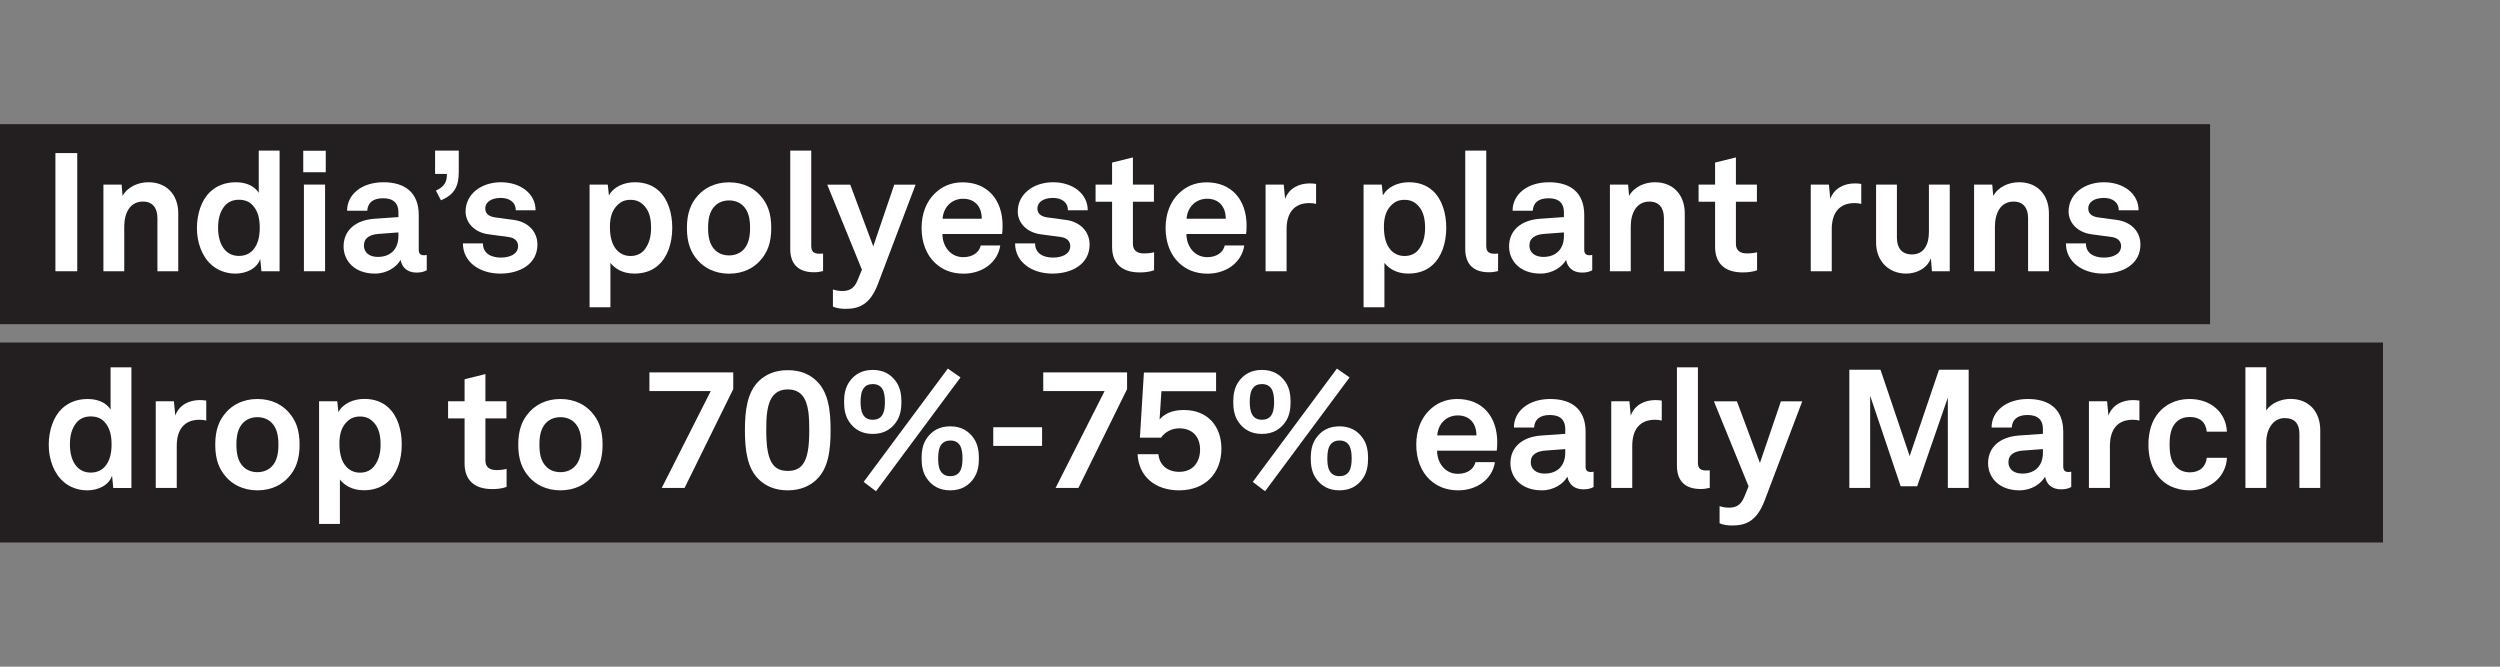 <?xml version="1.0" encoding="UTF-8"?><svg xmlns="http://www.w3.org/2000/svg" viewBox="0 0 300 80"><rect x="0" y="0" width="300" height="80" fill="#808080" stroke="none"/><g id="Bar_2"><rect y="41.1" width="285.96" height="24" fill="#231f20"/></g><g id="Bar_1"><rect y="14.9" width="265.21" height="24" fill="#231f20"/></g><g id="Text"><path d="M9.27,18.37v14.18h-2.62v-14.18h2.62Z" fill="#fff"/><path d="M12.41,22.15h2.18l.12,1.36c.62-1.12,1.9-1.64,3.1-1.64,2.22,0,3.58,1.54,3.58,3.72v6.96h-2.5v-6.38c0-1.22-.58-1.98-1.74-1.98-1.56,0-2.24,1.38-2.24,3v5.36h-2.5v-10.4Z" fill="#fff"/><path d="M25.41,31.81c-1.2-1.04-1.78-2.74-1.78-4.44s.54-3.34,1.56-4.32c.78-.76,1.84-1.18,3.12-1.18,1.5,0,2.38.66,2.74,1.28v-5.08h2.5v14.48h-2.18l-.14-1.48c-.4,1.18-1.7,1.76-2.98,1.76-1.14,0-2.12-.4-2.84-1.02ZM30.35,30.01c.6-.66.82-1.6.82-2.68s-.2-1.94-.78-2.62c-.4-.48-.96-.74-1.72-.74s-1.34.28-1.74.78c-.56.7-.76,1.58-.76,2.58s.22,2,.82,2.66c.4.44.94.72,1.68.72s1.3-.28,1.68-.7Z" fill="#fff"/><path d="M39.09,18.09v2.58h-2.7v-2.58h2.7ZM39.01,22.15v10.4h-2.54v-10.4h2.54Z" fill="#fff"/><path d="M41.23,29.57c0-1.9,1.4-3.16,3.72-3.32l2.86-.2v-.6c0-.98-.52-1.66-1.84-1.66-1.22,0-1.84.54-1.9,1.5h-2.42c0-1.98,1.78-3.42,4.36-3.42s4.24,1.24,4.24,3.92v4.18c0,.48.22.66.64.66.12,0,.24-.02.32-.04v1.84c-.32.18-.68.28-1.24.28-1.08,0-1.74-.62-1.9-1.52-.48.84-1.6,1.64-3.08,1.64-2.48,0-3.76-1.56-3.76-3.26ZM47.81,28.35v-.46l-2.4.18c-1,.08-1.74.46-1.74,1.4,0,.8.62,1.36,1.66,1.36,1.7,0,2.48-1.12,2.48-2.48Z" fill="#fff"/><path d="M53.63,20.87h-1.42v-2.8h2.84v2.58c0,1.62-.46,2.7-2.14,3.38l-.6-1.16c1.02-.48,1.32-1.02,1.32-2Z" fill="#fff"/><path d="M55.55,29.21h2.4c0,1.16.92,1.7,2.16,1.7,1.04,0,2.06-.4,2.06-1.38,0-.56-.38-.98-1.08-1.08l-2.5-.34c-1.72-.24-2.72-1.44-2.72-2.72,0-2.12,1.9-3.52,4.24-3.52s4.16,1.36,4.16,3.36h-2.38c0-.96-.76-1.48-1.78-1.48-1.08,0-1.88.44-1.88,1.28,0,.74.64.98,1.2,1.06l2.22.3c1.64.22,2.84,1.32,2.84,2.96,0,2.32-2.08,3.48-4.46,3.48-2.52,0-4.48-1.42-4.48-3.62Z" fill="#fff"/><path d="M70.75,22.15h2.18l.14,1.3c.58-1.06,1.84-1.58,3.12-1.58,1.2,0,2.16.38,2.86,1.02,1.12,1.02,1.62,2.7,1.62,4.44,0,1.86-.56,3.52-1.7,4.52-.7.62-1.66.98-2.84.98-1.5,0-2.38-.66-2.88-1.28v5.32h-2.5v-14.72ZM77.33,29.98c.56-.7.8-1.58.8-2.64,0-.96-.16-1.88-.74-2.56-.42-.48-.92-.8-1.72-.8s-1.26.28-1.7.76c-.58.62-.78,1.52-.78,2.46,0,1.12.2,2.12.82,2.8.38.42.92.72,1.66.72s1.3-.3,1.66-.74Z" fill="#fff"/><path d="M83.75,31.26c-.84-.94-1.32-2.08-1.32-3.9s.48-2.96,1.32-3.9c.74-.84,1.98-1.58,3.74-1.58s3,.74,3.74,1.58c.84.94,1.32,2.08,1.32,3.9s-.48,2.96-1.32,3.9c-.74.84-1.98,1.58-3.74,1.58s-3-.74-3.74-1.58ZM89.19,29.99c.66-.66.82-1.62.82-2.64s-.16-1.98-.82-2.64c-.36-.36-.92-.66-1.7-.66s-1.34.3-1.7.66c-.66.66-.82,1.62-.82,2.64s.16,1.98.82,2.64c.36.36.92.66,1.7.66s1.34-.3,1.7-.66Z" fill="#fff"/><path d="M94.83,29.87v-11.8h2.52v11.38c0,.6.14,1,1,1,.22,0,.28-.02.42-.02v2.1c-.46.1-.64.14-1.1.14-1.7,0-2.84-.82-2.84-2.8Z" fill="#fff"/><path d="M99.95,36.8v-2.06c.32.1.68.18,1.1.18.68,0,1.4-.16,1.84-1.24l.54-1.32-4.16-10.2h2.76l2.76,7.4,2.52-7.4h2.56l-4.52,11.92c-.98,2.58-2.38,2.98-3.9,2.98-.52,0-1.08-.08-1.5-.26Z" fill="#fff"/><path d="M112.21,31.56c-1.06-1-1.62-2.5-1.62-4.2s.56-3.16,1.6-4.16c.8-.78,1.88-1.32,3.32-1.32,3,0,4.8,2.1,4.8,5.2,0,.4-.02.76-.06,1h-7.16c0,1.42.92,2.78,2.5,2.78,1.14,0,1.92-.58,2.1-1.4h2.34c-.3,2.04-2.16,3.38-4.4,3.38-1.48,0-2.58-.5-3.42-1.28ZM117.81,26.25c0-1.54-.9-2.4-2.24-2.4s-2.36.98-2.46,2.4h4.7Z" fill="#fff"/><path d="M121.81,29.21h2.4c0,1.16.92,1.7,2.16,1.7,1.04,0,2.06-.4,2.06-1.38,0-.56-.38-.98-1.08-1.08l-2.5-.34c-1.72-.24-2.72-1.44-2.72-2.72,0-2.12,1.9-3.52,4.24-3.52s4.16,1.36,4.16,3.36h-2.38c0-.96-.76-1.48-1.78-1.48-1.08,0-1.88.44-1.88,1.28,0,.74.64.98,1.2,1.06l2.22.3c1.64.22,2.84,1.32,2.84,2.96,0,2.32-2.08,3.48-4.46,3.48-2.52,0-4.48-1.42-4.48-3.62Z" fill="#fff"/><path d="M133.45,29.63v-5.42h-1.98v-2.06h1.98v-2.64l2.5-.62v3.26h2.52v2.06h-2.52v5.06c0,.8.52,1.14,1.32,1.14.52,0,.9-.06,1.22-.14v2.16c-.54.2-1.14.26-1.74.26-2.1,0-3.3-1.06-3.3-3.06Z" fill="#fff"/><path d="M141.49,31.56c-1.06-1-1.62-2.5-1.62-4.2s.56-3.16,1.6-4.16c.8-.78,1.88-1.32,3.32-1.32,3,0,4.8,2.1,4.8,5.2,0,.4-.02.76-.06,1h-7.16c0,1.42.92,2.78,2.5,2.78,1.14,0,1.92-.58,2.1-1.4h2.34c-.3,2.04-2.16,3.38-4.4,3.38-1.48,0-2.58-.5-3.42-1.28ZM147.09,26.25c0-1.54-.9-2.4-2.24-2.4s-2.36.98-2.46,2.4h4.7Z" fill="#fff"/><path d="M151.87,22.15h2.18l.16,1.72c.48-1.32,1.72-1.86,2.94-1.86.26,0,.52.02.78.06v2.4c-.2-.06-.5-.1-.8-.1-1.86,0-2.74,1.2-2.74,3.14v5.04h-2.52v-10.4Z" fill="#fff"/><path d="M163.63,22.15h2.18l.14,1.3c.58-1.06,1.84-1.58,3.12-1.58,1.2,0,2.16.38,2.86,1.02,1.12,1.02,1.62,2.7,1.62,4.44,0,1.86-.56,3.52-1.7,4.52-.7.62-1.66.98-2.84.98-1.5,0-2.38-.66-2.88-1.28v5.32h-2.5v-14.72ZM170.21,29.98c.56-.7.8-1.58.8-2.64,0-.96-.16-1.88-.74-2.56-.42-.48-.92-.8-1.72-.8s-1.26.28-1.7.76c-.58.62-.78,1.52-.78,2.46,0,1.12.2,2.12.82,2.8.38.42.92.72,1.66.72s1.3-.3,1.66-.74Z" fill="#fff"/><path d="M175.83,29.87v-11.8h2.52v11.38c0,.6.14,1,1,1,.22,0,.28-.02.42-.02v2.1c-.46.1-.64.14-1.1.14-1.7,0-2.84-.82-2.84-2.8Z" fill="#fff"/><path d="M181.09,29.57c0-1.9,1.4-3.16,3.72-3.32l2.86-.2v-.6c0-.98-.52-1.66-1.84-1.66-1.22,0-1.84.54-1.9,1.5h-2.42c0-1.98,1.78-3.42,4.36-3.42s4.24,1.24,4.24,3.92v4.18c0,.48.22.66.64.66.12,0,.24-.02.32-.04v1.84c-.32.18-.68.28-1.24.28-1.08,0-1.74-.62-1.9-1.52-.48.84-1.6,1.64-3.08,1.64-2.48,0-3.76-1.56-3.76-3.26ZM187.67,28.35v-.46l-2.4.18c-1,.08-1.74.46-1.74,1.4,0,.8.62,1.36,1.66,1.36,1.7,0,2.48-1.12,2.48-2.48Z" fill="#fff"/><path d="M193.19,22.15h2.18l.12,1.36c.62-1.12,1.9-1.64,3.1-1.64,2.22,0,3.58,1.54,3.58,3.72v6.96h-2.5v-6.38c0-1.22-.58-1.98-1.74-1.98-1.56,0-2.24,1.38-2.24,3v5.36h-2.5v-10.4Z" fill="#fff"/><path d="M205.81,29.63v-5.42h-1.98v-2.06h1.98v-2.64l2.5-.62v3.26h2.52v2.06h-2.52v5.06c0,.8.52,1.14,1.32,1.14.52,0,.9-.06,1.22-.14v2.16c-.54.2-1.14.26-1.74.26-2.1,0-3.3-1.06-3.3-3.06Z" fill="#fff"/><path d="M217.29,22.15h2.18l.16,1.72c.48-1.32,1.72-1.86,2.94-1.86.26,0,.52.02.78.06v2.4c-.2-.06-.5-.1-.8-.1-1.86,0-2.74,1.2-2.74,3.14v5.04h-2.52v-10.4Z" fill="#fff"/><path d="M225.13,29.11v-6.96h2.5v6.38c0,1.22.58,2,1.8,2,1.44,0,2.04-1.18,2.04-2.68v-5.7h2.5v10.4h-2.14l-.12-1.56c-.44,1.18-1.66,1.84-2.98,1.84-2.08,0-3.6-1.5-3.6-3.72Z" fill="#fff"/><path d="M236.89,22.15h2.18l.12,1.36c.62-1.12,1.9-1.64,3.1-1.64,2.22,0,3.58,1.54,3.58,3.72v6.96h-2.5v-6.38c0-1.22-.58-1.98-1.74-1.98-1.56,0-2.24,1.38-2.24,3v5.36h-2.5v-10.4Z" fill="#fff"/><path d="M247.91,29.21h2.4c0,1.16.92,1.7,2.16,1.7,1.04,0,2.06-.4,2.06-1.38,0-.56-.38-.98-1.08-1.08l-2.5-.34c-1.72-.24-2.72-1.44-2.72-2.72,0-2.12,1.9-3.52,4.24-3.52s4.16,1.36,4.16,3.36h-2.38c0-.96-.76-1.48-1.78-1.48-1.08,0-1.88.44-1.88,1.28,0,.74.64.98,1.2,1.06l2.22.3c1.64.22,2.84,1.32,2.84,2.96,0,2.32-2.08,3.48-4.46,3.48-2.52,0-4.48-1.42-4.48-3.62Z" fill="#fff"/><path d="M7.63,57.82c-1.2-1.04-1.78-2.74-1.78-4.44s.54-3.34,1.56-4.32c.78-.76,1.84-1.18,3.12-1.18,1.5,0,2.38.66,2.74,1.28v-5.08h2.5v14.48h-2.18l-.14-1.48c-.4,1.18-1.7,1.76-2.98,1.76-1.14,0-2.12-.4-2.84-1.02ZM12.57,56.01c.6-.66.82-1.6.82-2.68s-.2-1.94-.78-2.62c-.4-.48-.96-.74-1.72-.74s-1.34.28-1.74.78c-.56.7-.76,1.58-.76,2.58s.22,2,.82,2.66c.4.44.94.72,1.68.72s1.3-.28,1.68-.7Z" fill="#fff"/><path d="M18.69,48.15h2.18l.16,1.72c.48-1.32,1.72-1.86,2.94-1.86.26,0,.52.02.78.06v2.4c-.2-.06-.5-.1-.8-.1-1.86,0-2.74,1.2-2.74,3.14v5.04h-2.52v-10.4Z" fill="#fff"/><path d="M27.15,57.26c-.84-.94-1.32-2.08-1.32-3.9s.48-2.96,1.32-3.9c.74-.84,1.98-1.58,3.74-1.58s3,.74,3.74,1.58c.84.94,1.32,2.08,1.32,3.9s-.48,2.96-1.32,3.9c-.74.84-1.98,1.58-3.74,1.58s-3-.74-3.74-1.58ZM32.59,56c.66-.66.82-1.62.82-2.64s-.16-1.98-.82-2.64c-.36-.36-.92-.66-1.7-.66s-1.34.3-1.7.66c-.66.66-.82,1.62-.82,2.64s.16,1.98.82,2.64c.36.36.92.66,1.7.66s1.34-.3,1.7-.66Z" fill="#fff"/><path d="M38.29,48.15h2.18l.14,1.3c.58-1.06,1.84-1.58,3.12-1.58,1.2,0,2.16.38,2.86,1.02,1.12,1.02,1.62,2.7,1.62,4.44,0,1.86-.56,3.52-1.7,4.52-.7.62-1.66.98-2.84.98-1.5,0-2.38-.66-2.88-1.28v5.32h-2.5v-14.72ZM44.87,55.98c.56-.7.8-1.58.8-2.64,0-.96-.16-1.88-.74-2.56-.42-.48-.92-.8-1.72-.8s-1.26.28-1.7.76c-.58.62-.78,1.52-.78,2.46,0,1.12.2,2.12.82,2.8.38.42.92.72,1.66.72s1.3-.3,1.66-.74Z" fill="#fff"/><path d="M55.75,55.63v-5.42h-1.98v-2.06h1.98v-2.64l2.5-.62v3.26h2.52v2.06h-2.52v5.06c0,.8.52,1.14,1.32,1.14.52,0,.9-.06,1.22-.14v2.16c-.54.2-1.14.26-1.74.26-2.1,0-3.3-1.06-3.3-3.06Z" fill="#fff"/><path d="M63.51,57.26c-.84-.94-1.32-2.08-1.32-3.9s.48-2.96,1.32-3.9c.74-.84,1.98-1.58,3.74-1.58s3,.74,3.74,1.58c.84.94,1.32,2.08,1.32,3.9s-.48,2.96-1.32,3.9c-.74.84-1.98,1.58-3.74,1.58s-3-.74-3.74-1.58ZM68.95,56c.66-.66.82-1.62.82-2.64s-.16-1.98-.82-2.64c-.36-.36-.92-.66-1.7-.66s-1.34.3-1.7.66c-.66.66-.82,1.62-.82,2.64s.16,1.98.82,2.64c.36.36.92.66,1.7.66s1.34-.3,1.7-.66Z" fill="#fff"/><path d="M85.29,46.93h-7.36v-2.24h10.06v2l-5.84,11.86h-2.74l5.88-11.62Z" fill="#fff"/><path d="M91.13,57.6c-1.5-1.38-1.74-3.68-1.74-5.96s.24-4.6,1.74-5.98c.76-.7,1.82-1.24,3.4-1.24s2.66.54,3.4,1.24c1.52,1.4,1.74,3.7,1.74,5.98s-.22,4.56-1.74,5.96c-.74.68-1.82,1.24-3.4,1.24s-2.64-.54-3.4-1.24ZM96.31,55.75c.6-.76.8-2.1.8-4.12,0-1.52-.04-3.26-.86-4.2-.38-.44-.94-.7-1.72-.7s-1.34.28-1.72.72c-.82.96-.86,2.72-.86,4.18,0,2.1.24,3.44.86,4.18.4.48.96.7,1.72.7.8,0,1.38-.24,1.78-.76Z" fill="#fff"/><path d="M101.91,50.63c-.48-.7-.62-1.52-.62-2.4s.14-1.7.62-2.4c.62-.9,1.52-1.44,2.82-1.44s2.2.54,2.82,1.44c.48.7.62,1.52.62,2.4s-.14,1.7-.62,2.4c-.62.9-1.52,1.44-2.82,1.44s-2.2-.54-2.82-1.44ZM105.95,49.67c.2-.4.24-.92.24-1.44,0-.6-.06-1.18-.32-1.58-.22-.34-.58-.56-1.14-.56-.52,0-.86.18-1.08.48-.3.4-.38,1.02-.38,1.66,0,.58.06,1.14.32,1.56.2.34.56.58,1.14.58.64,0,1.02-.28,1.22-.7ZM113.74,44.23l1.52,1.06-10.14,13.66-1.48-1.12,10.1-13.6ZM111.21,57.4c-.48-.7-.62-1.52-.62-2.4s.14-1.7.62-2.4c.62-.9,1.52-1.44,2.82-1.44s2.2.54,2.82,1.44c.48.7.62,1.52.62,2.4s-.14,1.7-.62,2.4c-.62.9-1.52,1.44-2.82,1.44s-2.2-.54-2.82-1.44ZM115.18,56.58c.26-.4.32-1,.32-1.58s-.06-1.14-.3-1.54c-.22-.36-.56-.6-1.16-.6-.5,0-.84.18-1.06.46-.32.4-.4,1.04-.4,1.68,0,.52.04,1.06.24,1.44.22.42.58.7,1.22.7.56,0,.92-.22,1.14-.56Z" fill="#fff"/><path d="M125.05,51.27v2.24h-5.86v-2.24h5.86Z" fill="#fff"/><path d="M132.55,46.93h-7.36v-2.24h10.06v2l-5.84,11.86h-2.74l5.88-11.62Z" fill="#fff"/><path d="M136.51,54.5h2.5c.12,1.34,1.12,2.12,2.5,2.12,1.66,0,2.5-1.18,2.5-2.68,0-1.42-.82-2.54-2.5-2.54-.86,0-1.72.42-2.18,1.12h-2.54l.48-7.82h8.66v2.24h-6.56l-.22,3.4c.62-.74,1.6-1.14,2.92-1.14,2.9,0,4.5,2,4.5,4.64,0,2.94-1.94,5-5.08,5-2.9,0-4.86-1.7-4.98-4.34Z" fill="#fff"/><path d="M148.61,50.63c-.48-.7-.62-1.52-.62-2.4s.14-1.7.62-2.4c.62-.9,1.52-1.44,2.82-1.44s2.2.54,2.82,1.44c.48.7.62,1.52.62,2.4s-.14,1.7-.62,2.4c-.62.9-1.52,1.44-2.82,1.44s-2.2-.54-2.82-1.44ZM152.65,49.67c.2-.4.24-.92.24-1.44,0-.6-.06-1.18-.32-1.58-.22-.34-.58-.56-1.14-.56-.52,0-.86.18-1.08.48-.3.4-.38,1.02-.38,1.66,0,.58.06,1.14.32,1.56.2.34.56.58,1.14.58.64,0,1.02-.28,1.22-.7ZM160.43,44.23l1.52,1.06-10.14,13.66-1.48-1.12,10.1-13.6ZM157.91,57.4c-.48-.7-.62-1.52-.62-2.4s.14-1.7.62-2.4c.62-.9,1.52-1.44,2.82-1.44s2.2.54,2.82,1.44c.48.7.62,1.52.62,2.4s-.14,1.7-.62,2.4c-.62.9-1.52,1.44-2.82,1.44s-2.2-.54-2.82-1.44ZM161.88,56.58c.26-.4.32-1,.32-1.58s-.06-1.14-.3-1.54c-.22-.36-.56-.6-1.16-.6-.5,0-.84.18-1.06.46-.32.4-.4,1.04-.4,1.68,0,.52.04,1.06.24,1.44.22.42.58.7,1.22.7.56,0,.92-.22,1.14-.56Z" fill="#fff"/><path d="M171.57,57.56c-1.06-1-1.62-2.5-1.62-4.2s.56-3.16,1.6-4.16c.8-.78,1.88-1.32,3.32-1.32,3,0,4.8,2.1,4.8,5.2,0,.4-.02.76-.06,1h-7.16c0,1.42.92,2.78,2.5,2.78,1.14,0,1.92-.58,2.1-1.4h2.34c-.3,2.04-2.16,3.38-4.4,3.38-1.48,0-2.58-.5-3.42-1.28ZM177.17,52.25c0-1.54-.9-2.4-2.24-2.4s-2.36.98-2.46,2.4h4.7Z" fill="#fff"/><path d="M181.25,55.58c0-1.9,1.4-3.16,3.72-3.32l2.86-.2v-.6c0-.98-.52-1.66-1.84-1.66-1.22,0-1.84.54-1.9,1.5h-2.42c0-1.98,1.78-3.42,4.36-3.42s4.24,1.24,4.24,3.92v4.18c0,.48.22.66.64.66.12,0,.24-.02.32-.04v1.84c-.32.18-.68.28-1.24.28-1.08,0-1.74-.62-1.9-1.52-.48.84-1.6,1.64-3.08,1.64-2.48,0-3.76-1.56-3.76-3.26ZM187.83,54.35v-.46l-2.4.18c-1,.08-1.74.46-1.74,1.4,0,.8.62,1.36,1.66,1.36,1.7,0,2.48-1.12,2.48-2.48Z" fill="#fff"/><path d="M193.35,48.15h2.18l.16,1.72c.48-1.32,1.72-1.86,2.94-1.86.26,0,.52.02.78.06v2.4c-.2-.06-.5-.1-.8-.1-1.86,0-2.74,1.2-2.74,3.14v5.04h-2.52v-10.4Z" fill="#fff"/><path d="M201.23,55.88v-11.8h2.52v11.38c0,.6.14,1,1,1,.22,0,.28-.02.42-.02v2.1c-.46.1-.64.14-1.1.14-1.7,0-2.84-.82-2.84-2.8Z" fill="#fff"/><path d="M206.35,62.8v-2.06c.32.1.68.18,1.1.18.68,0,1.4-.16,1.84-1.24l.54-1.32-4.16-10.2h2.76l2.76,7.4,2.52-7.4h2.56l-4.52,11.92c-.98,2.58-2.38,2.98-3.9,2.98-.52,0-1.08-.08-1.5-.26Z" fill="#fff"/><path d="M236.24,44.37v14.18h-2.5v-10.84l-3.68,10.64h-1.98l-3.66-10.86v11.06h-2.5v-14.18h3.74l3.5,10.36,3.52-10.36h3.56Z" fill="#fff"/><path d="M238.57,55.58c0-1.9,1.4-3.16,3.72-3.32l2.86-.2v-.6c0-.98-.52-1.66-1.84-1.66-1.22,0-1.84.54-1.9,1.5h-2.42c0-1.98,1.78-3.42,4.36-3.42s4.24,1.24,4.24,3.92v4.18c0,.48.22.66.64.66.12,0,.24-.02.32-.04v1.84c-.32.18-.68.28-1.24.28-1.08,0-1.74-.62-1.9-1.52-.48.84-1.6,1.64-3.08,1.64-2.48,0-3.76-1.56-3.76-3.26ZM245.15,54.35v-.46l-2.4.18c-1,.08-1.74.46-1.74,1.4,0,.8.62,1.36,1.66,1.36,1.7,0,2.48-1.12,2.48-2.48Z" fill="#fff"/><path d="M250.67,48.15h2.18l.16,1.72c.48-1.32,1.72-1.86,2.94-1.86.26,0,.52.02.78.06v2.4c-.2-.06-.5-.1-.8-.1-1.86,0-2.74,1.2-2.74,3.14v5.04h-2.52v-10.4Z" fill="#fff"/><path d="M259.01,57.2c-.8-.98-1.2-2.32-1.2-3.84s.4-2.88,1.22-3.84c.74-.88,1.98-1.64,3.7-1.64,2.54,0,4.38,1.56,4.5,3.92h-2.42c-.1-1.12-.82-1.76-2.02-1.76-.82,0-1.36.3-1.7.68-.62.68-.74,1.66-.74,2.64s.12,1.96.74,2.62c.36.38.88.7,1.7.7,1.18,0,1.92-.68,2.02-1.74h2.42c-.12,2.32-2.04,3.9-4.5,3.9-1.72,0-3-.74-3.72-1.64Z" fill="#fff"/><path d="M271.95,44.07v5.18c.6-.9,1.82-1.38,2.9-1.38,2.28,0,3.58,1.6,3.58,3.74v6.94h-2.5v-6.48c0-1.2-.54-1.9-1.78-1.9-1.5,0-2.2,1.54-2.2,2.86v5.52h-2.5v-14.48h2.5Z" fill="#fff"/></g></svg>
